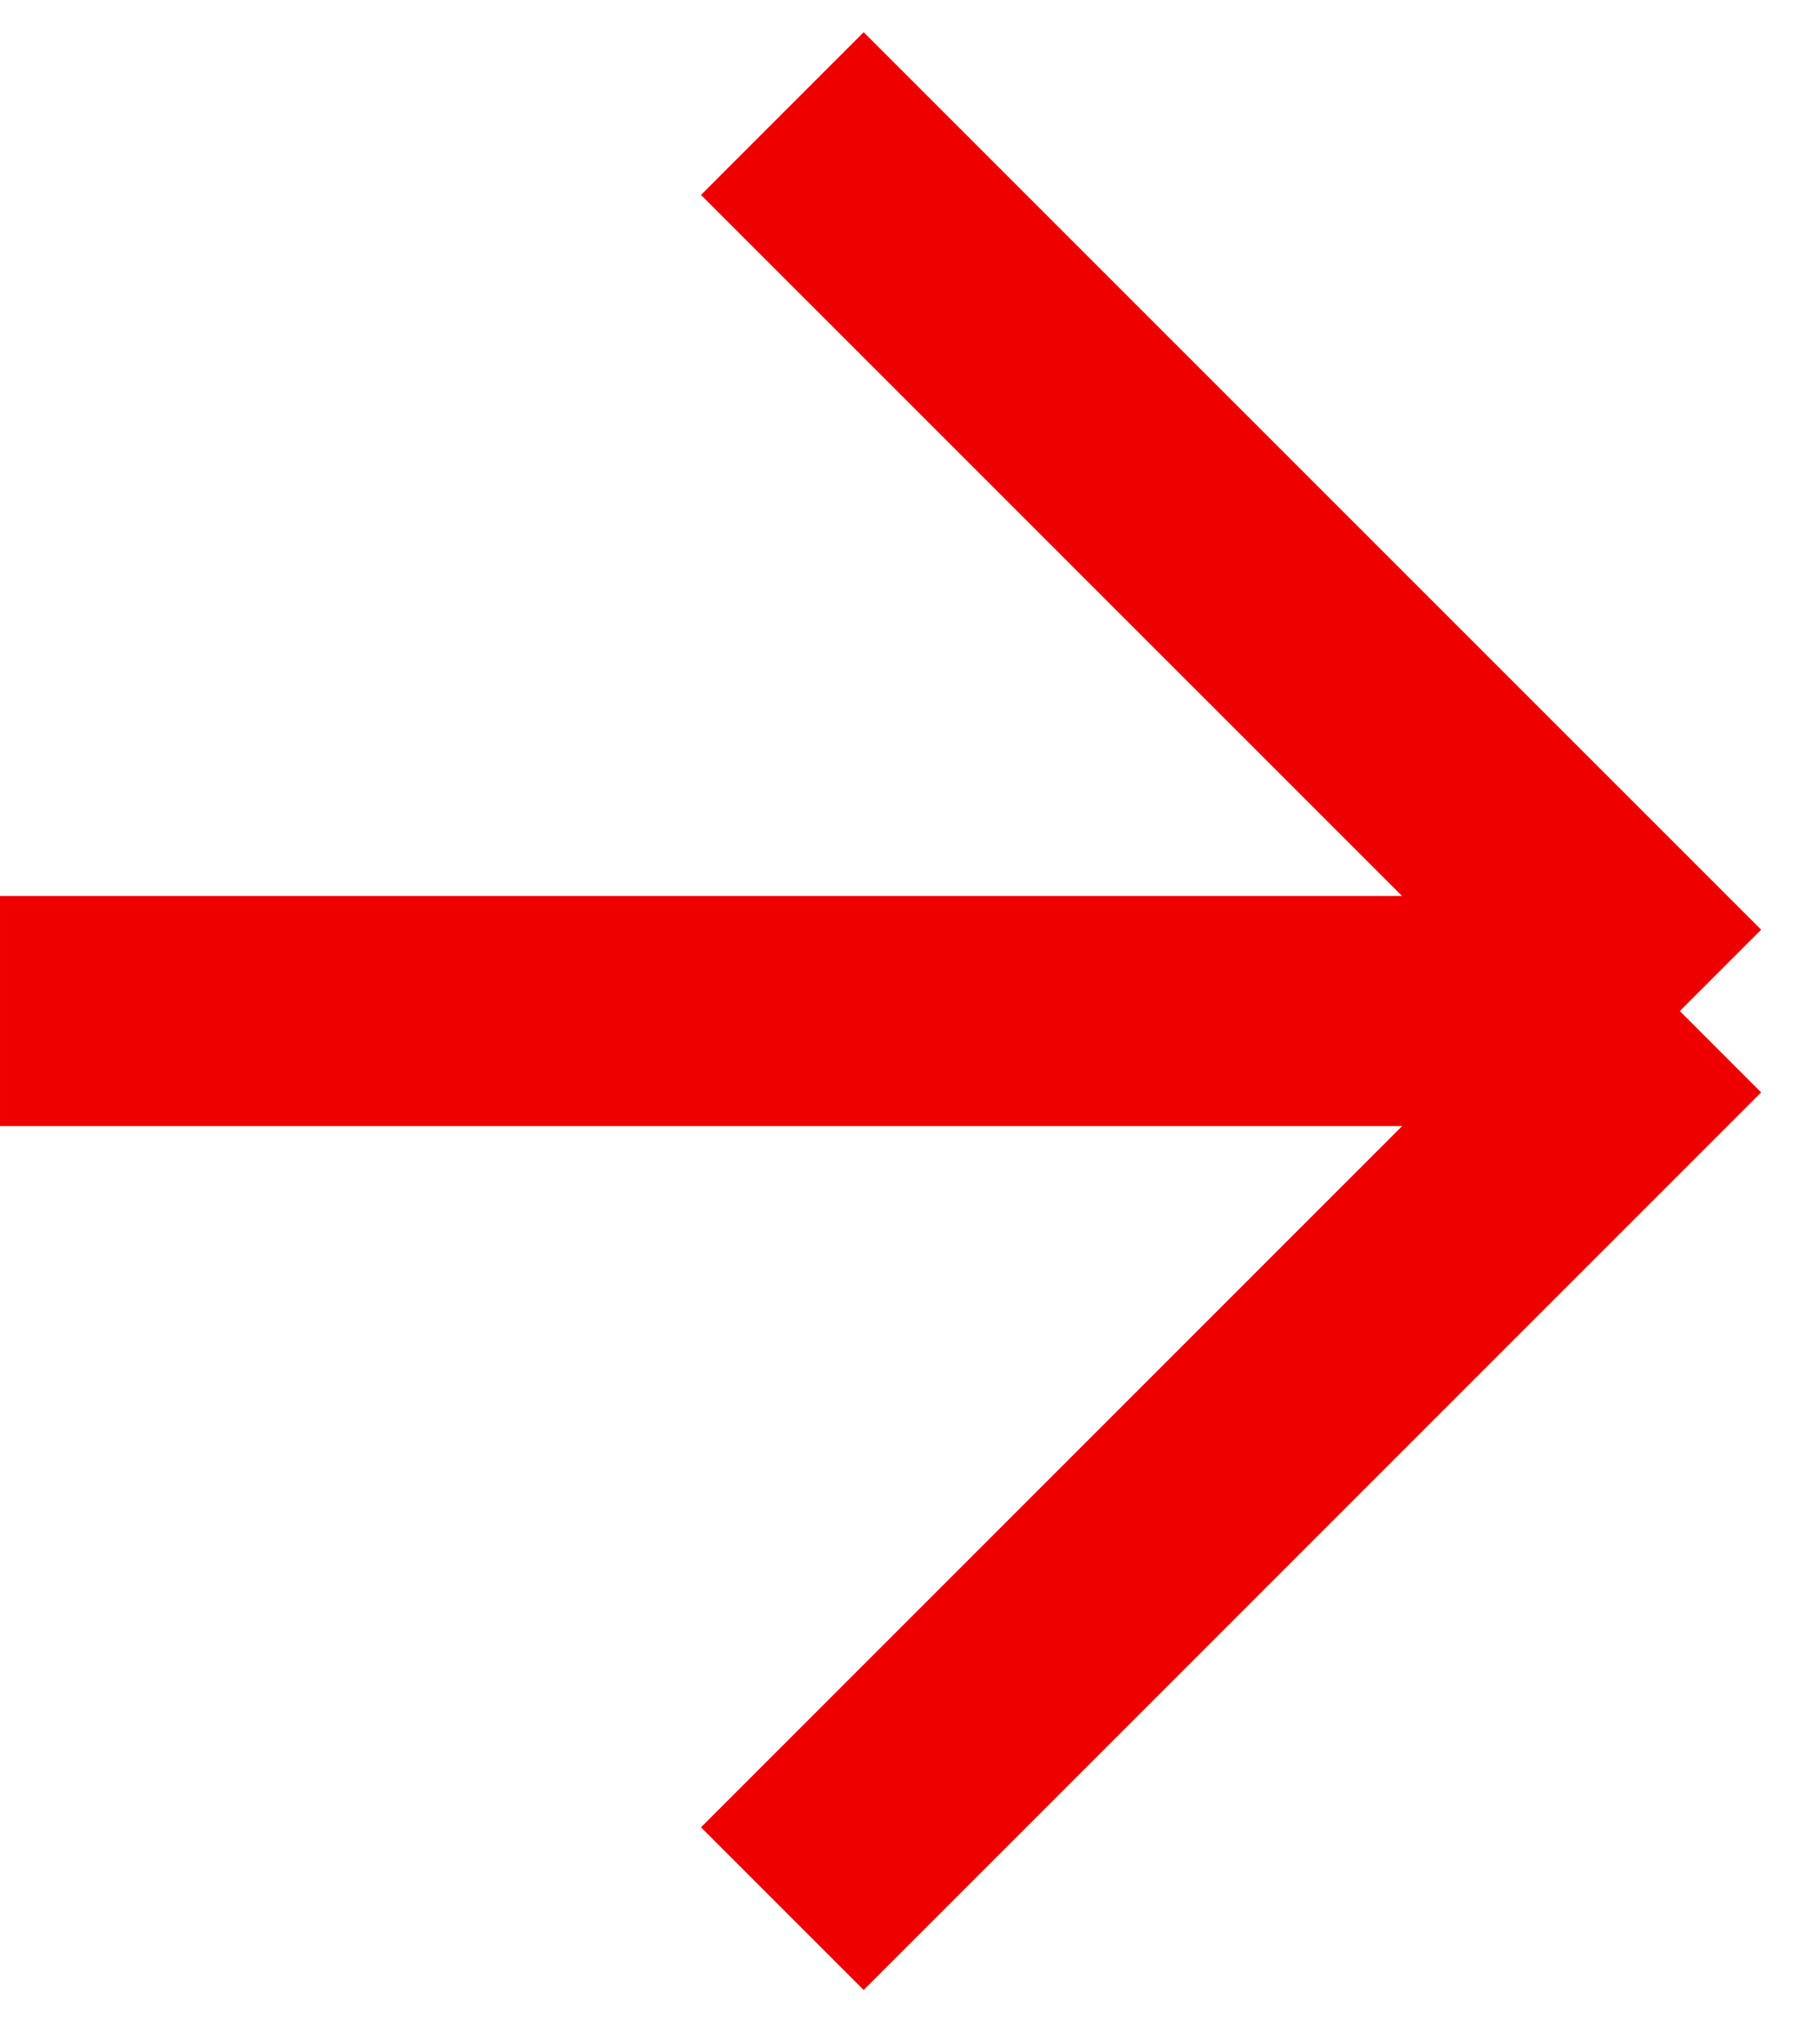 <svg width="16" height="18" viewBox="0 0 16 18" fill="none" xmlns="http://www.w3.org/2000/svg">
<path d="M7.98079e-05 8.902L14.792 8.902M14.792 8.902L6.889 1M14.792 8.902L6.889 16.805" stroke="#EE0000" stroke-width="2.026" stroke-linejoin="bevel"/>
</svg>
